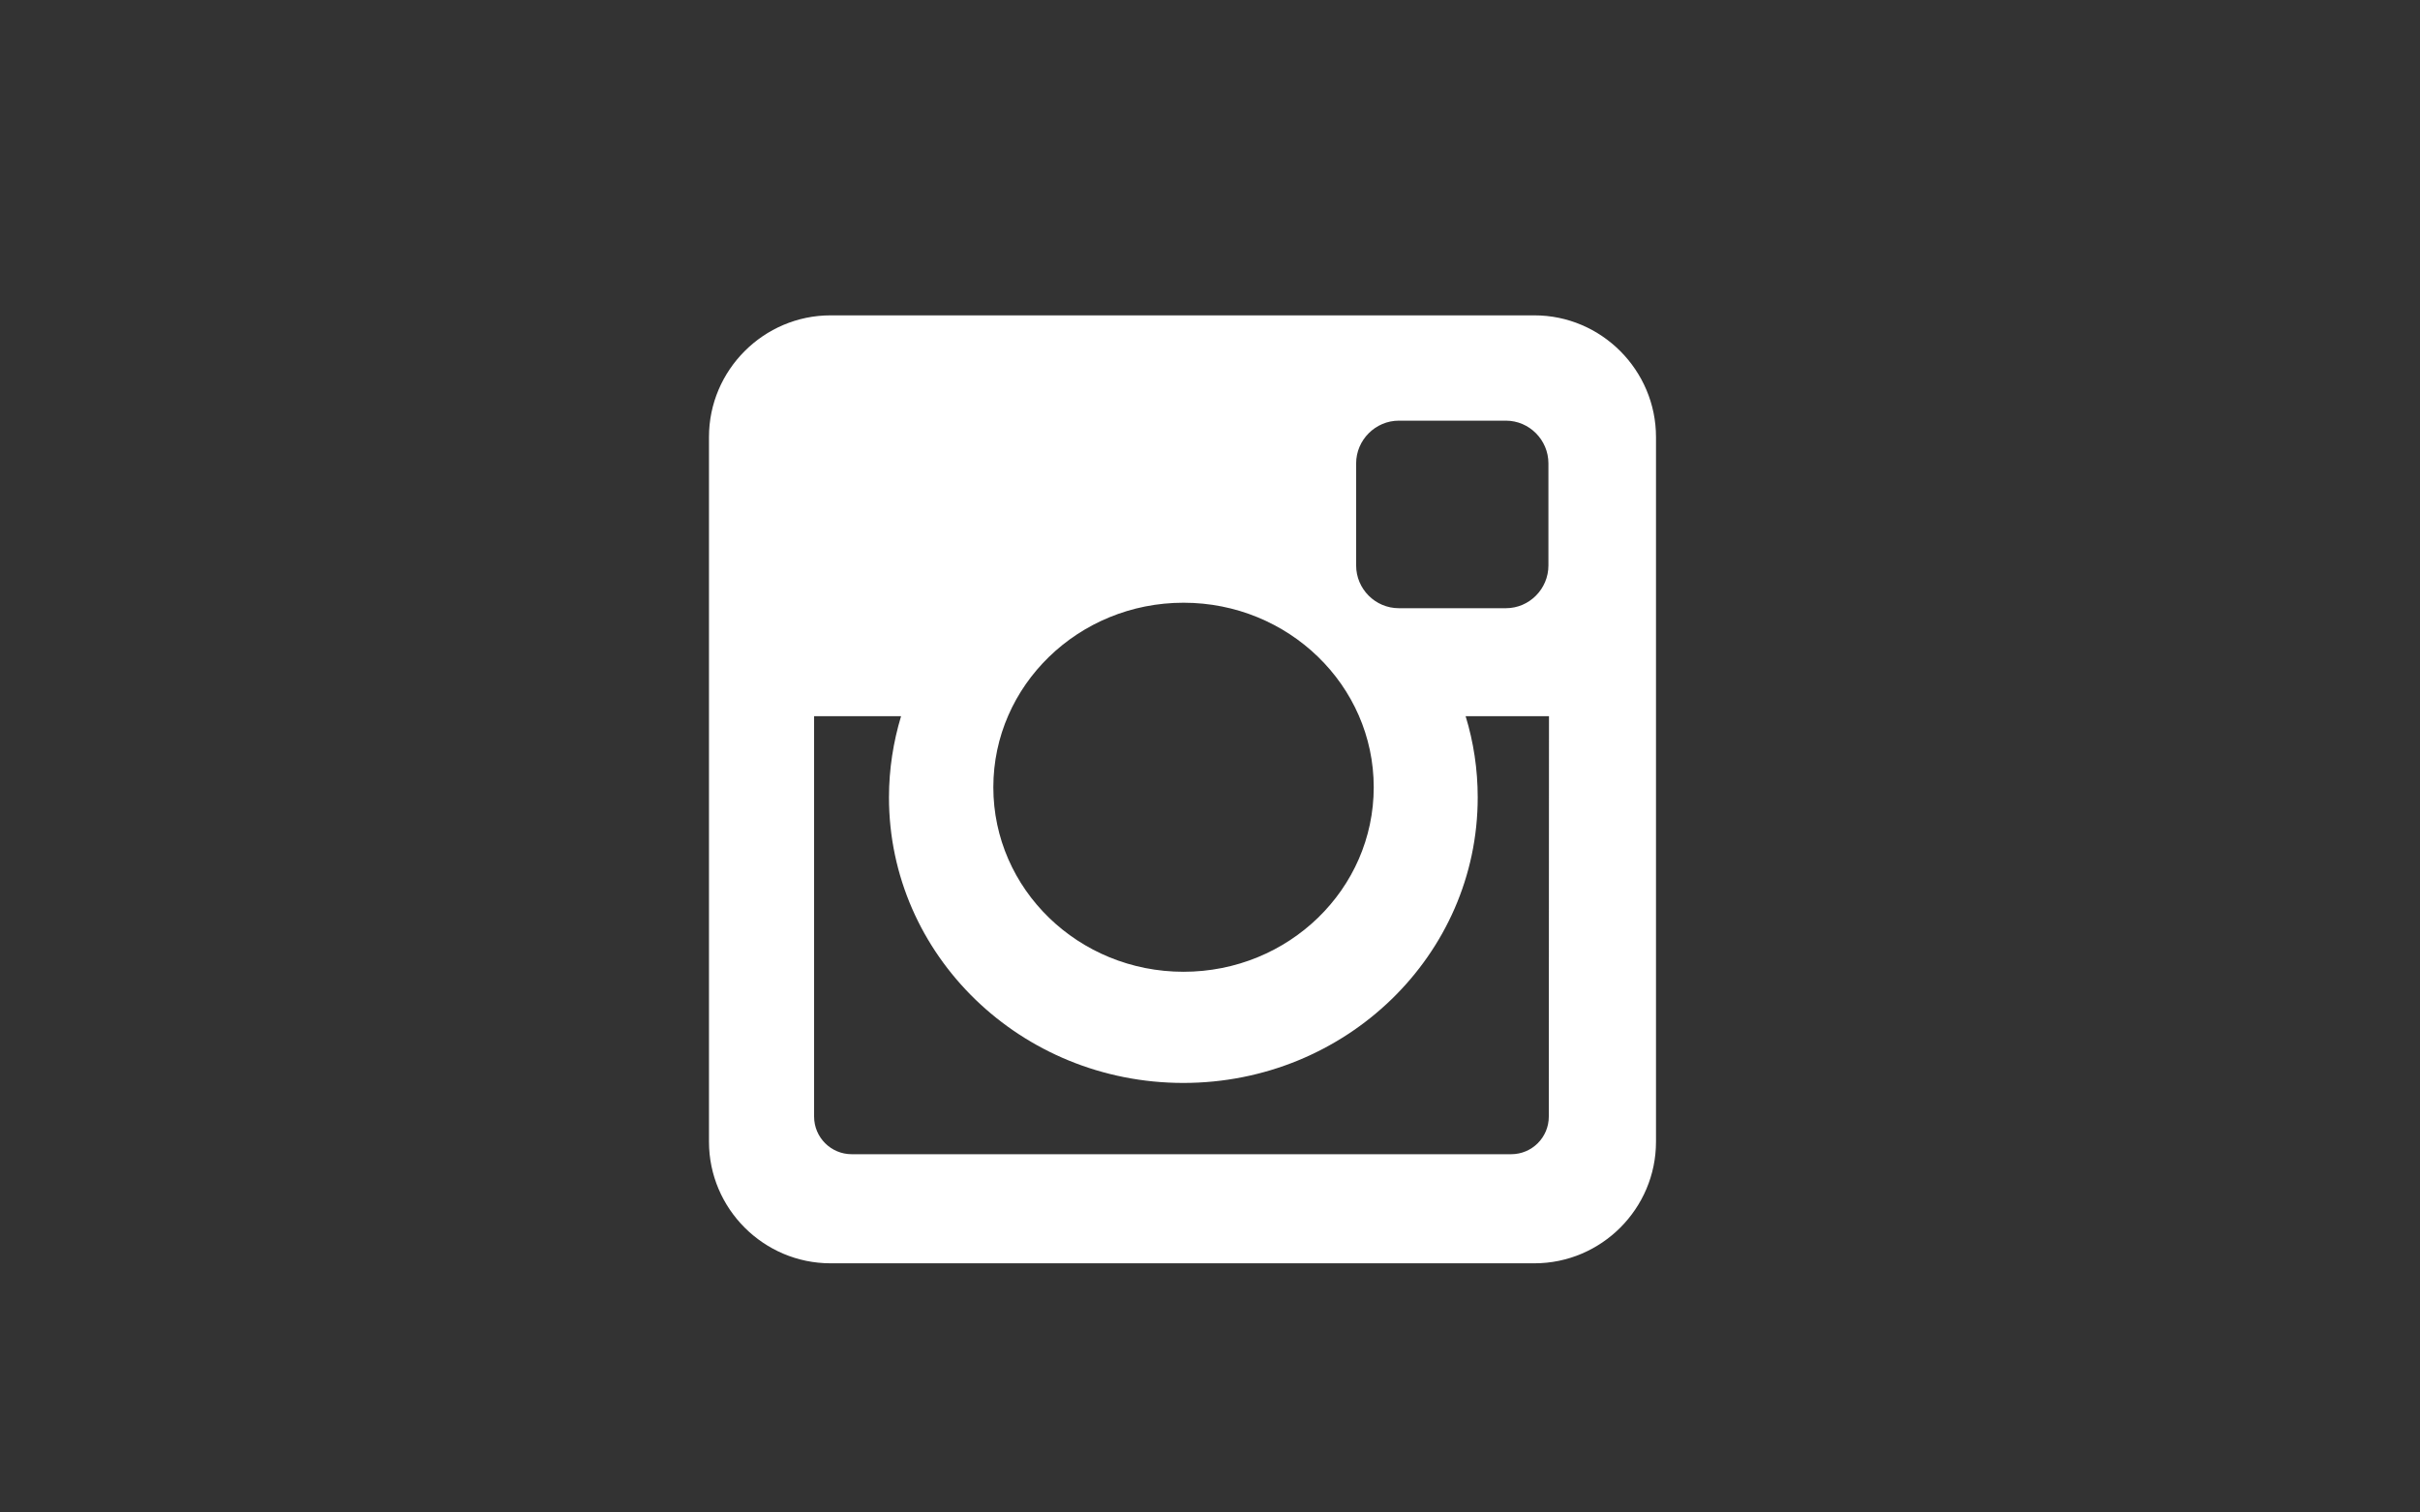 <?xml version="1.0" encoding="utf-8"?>
<!-- Generator: Adobe Illustrator 21.1.0, SVG Export Plug-In . SVG Version: 6.00 Build 0)  -->
<svg version="1.1" id="Calque_1" xmlns="http://www.w3.org/2000/svg" xmlns:xlink="http://www.w3.org/1999/xlink" x="0px" y="0px"
	 viewBox="0 0 1280 800" style="enable-background:new 0 0 1280 800;" xml:space="preserve">
<rect x="0" y="0" width="1280" height="800" fill="#333333" stroke="none"/>
<style type="text/css">
	.st0{fill:#FFFFFF;}
</style>
<path class="st0" d="M439.3,166.8h372.3c35.4,0,64.3,29,64.3,64.4v372.7c0,35.4-28.9,64.3-64.3,64.3H439.3
	c-35.4,0-64.3-28.9-64.3-64.3V231.1C375,195.7,404,166.8,439.3,166.8z M739.9,222.5c-12.4,0-22.6,10.2-22.6,22.6v54
	c0,12.4,10.1,22.6,22.6,22.6h56.6c12.4,0,22.5-10.2,22.5-22.6v-54c0-12.4-10.1-22.6-22.5-22.6H739.9z M819.3,378.8h-44.1
	c4.2,13.7,6.4,28.1,6.4,43c0,83.4-69.7,151-155.7,151s-155.7-67.6-155.7-151c0-15,2.3-29.4,6.4-43h-46v211.8
	c0,11,8.9,19.9,19.9,19.9h348.8c11,0,19.9-8.9,19.9-19.9L819.3,378.8L819.3,378.8z M626,318.8c-55.5,0-100.6,43.7-100.6,97.6
	S570.4,514,626,514s100.6-43.7,100.6-97.6S681.5,318.8,626,318.8z"/>
</svg>
